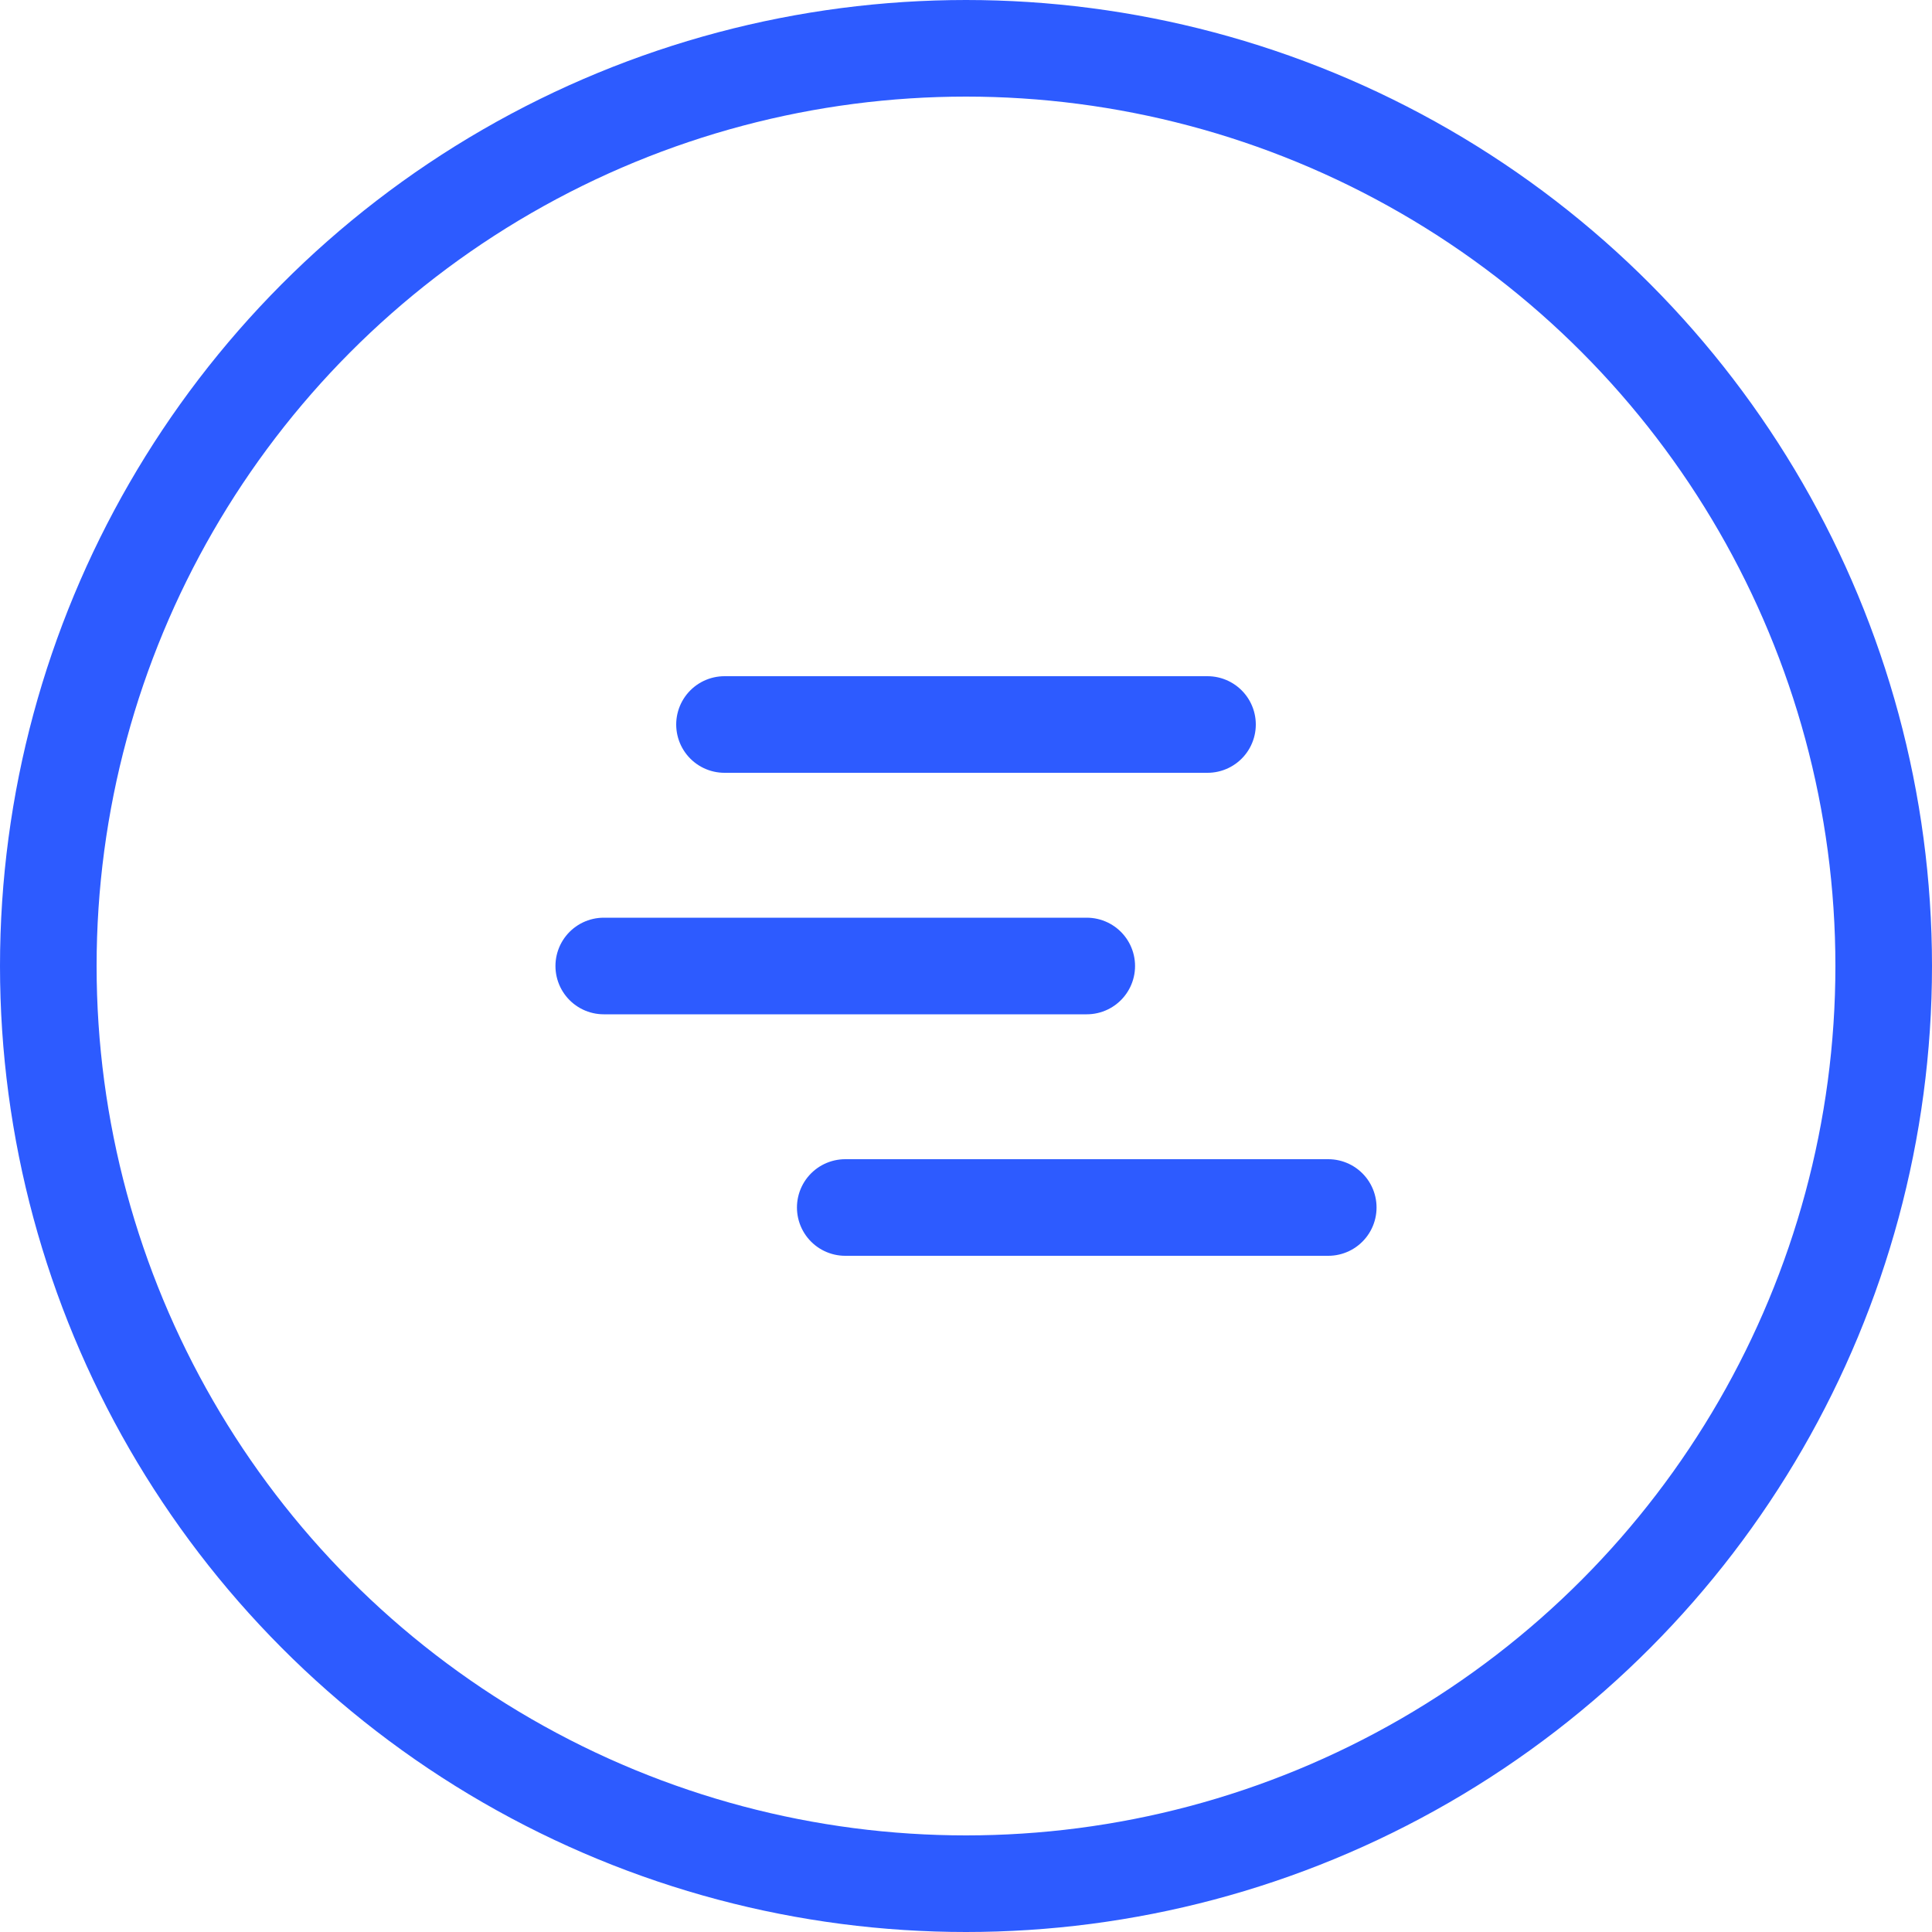 <svg width="80" height="80" viewBox="0 0 80 80" fill="none" xmlns="http://www.w3.org/2000/svg">
  <circle cx="40" cy="40" r="38" stroke="#2D5BFF" stroke-width="4"/>
  <path d="M30 30H50M25 40H45M35 50H55" stroke="#2D5BFF" stroke-width="4" stroke-linecap="round"/>
</svg> 
